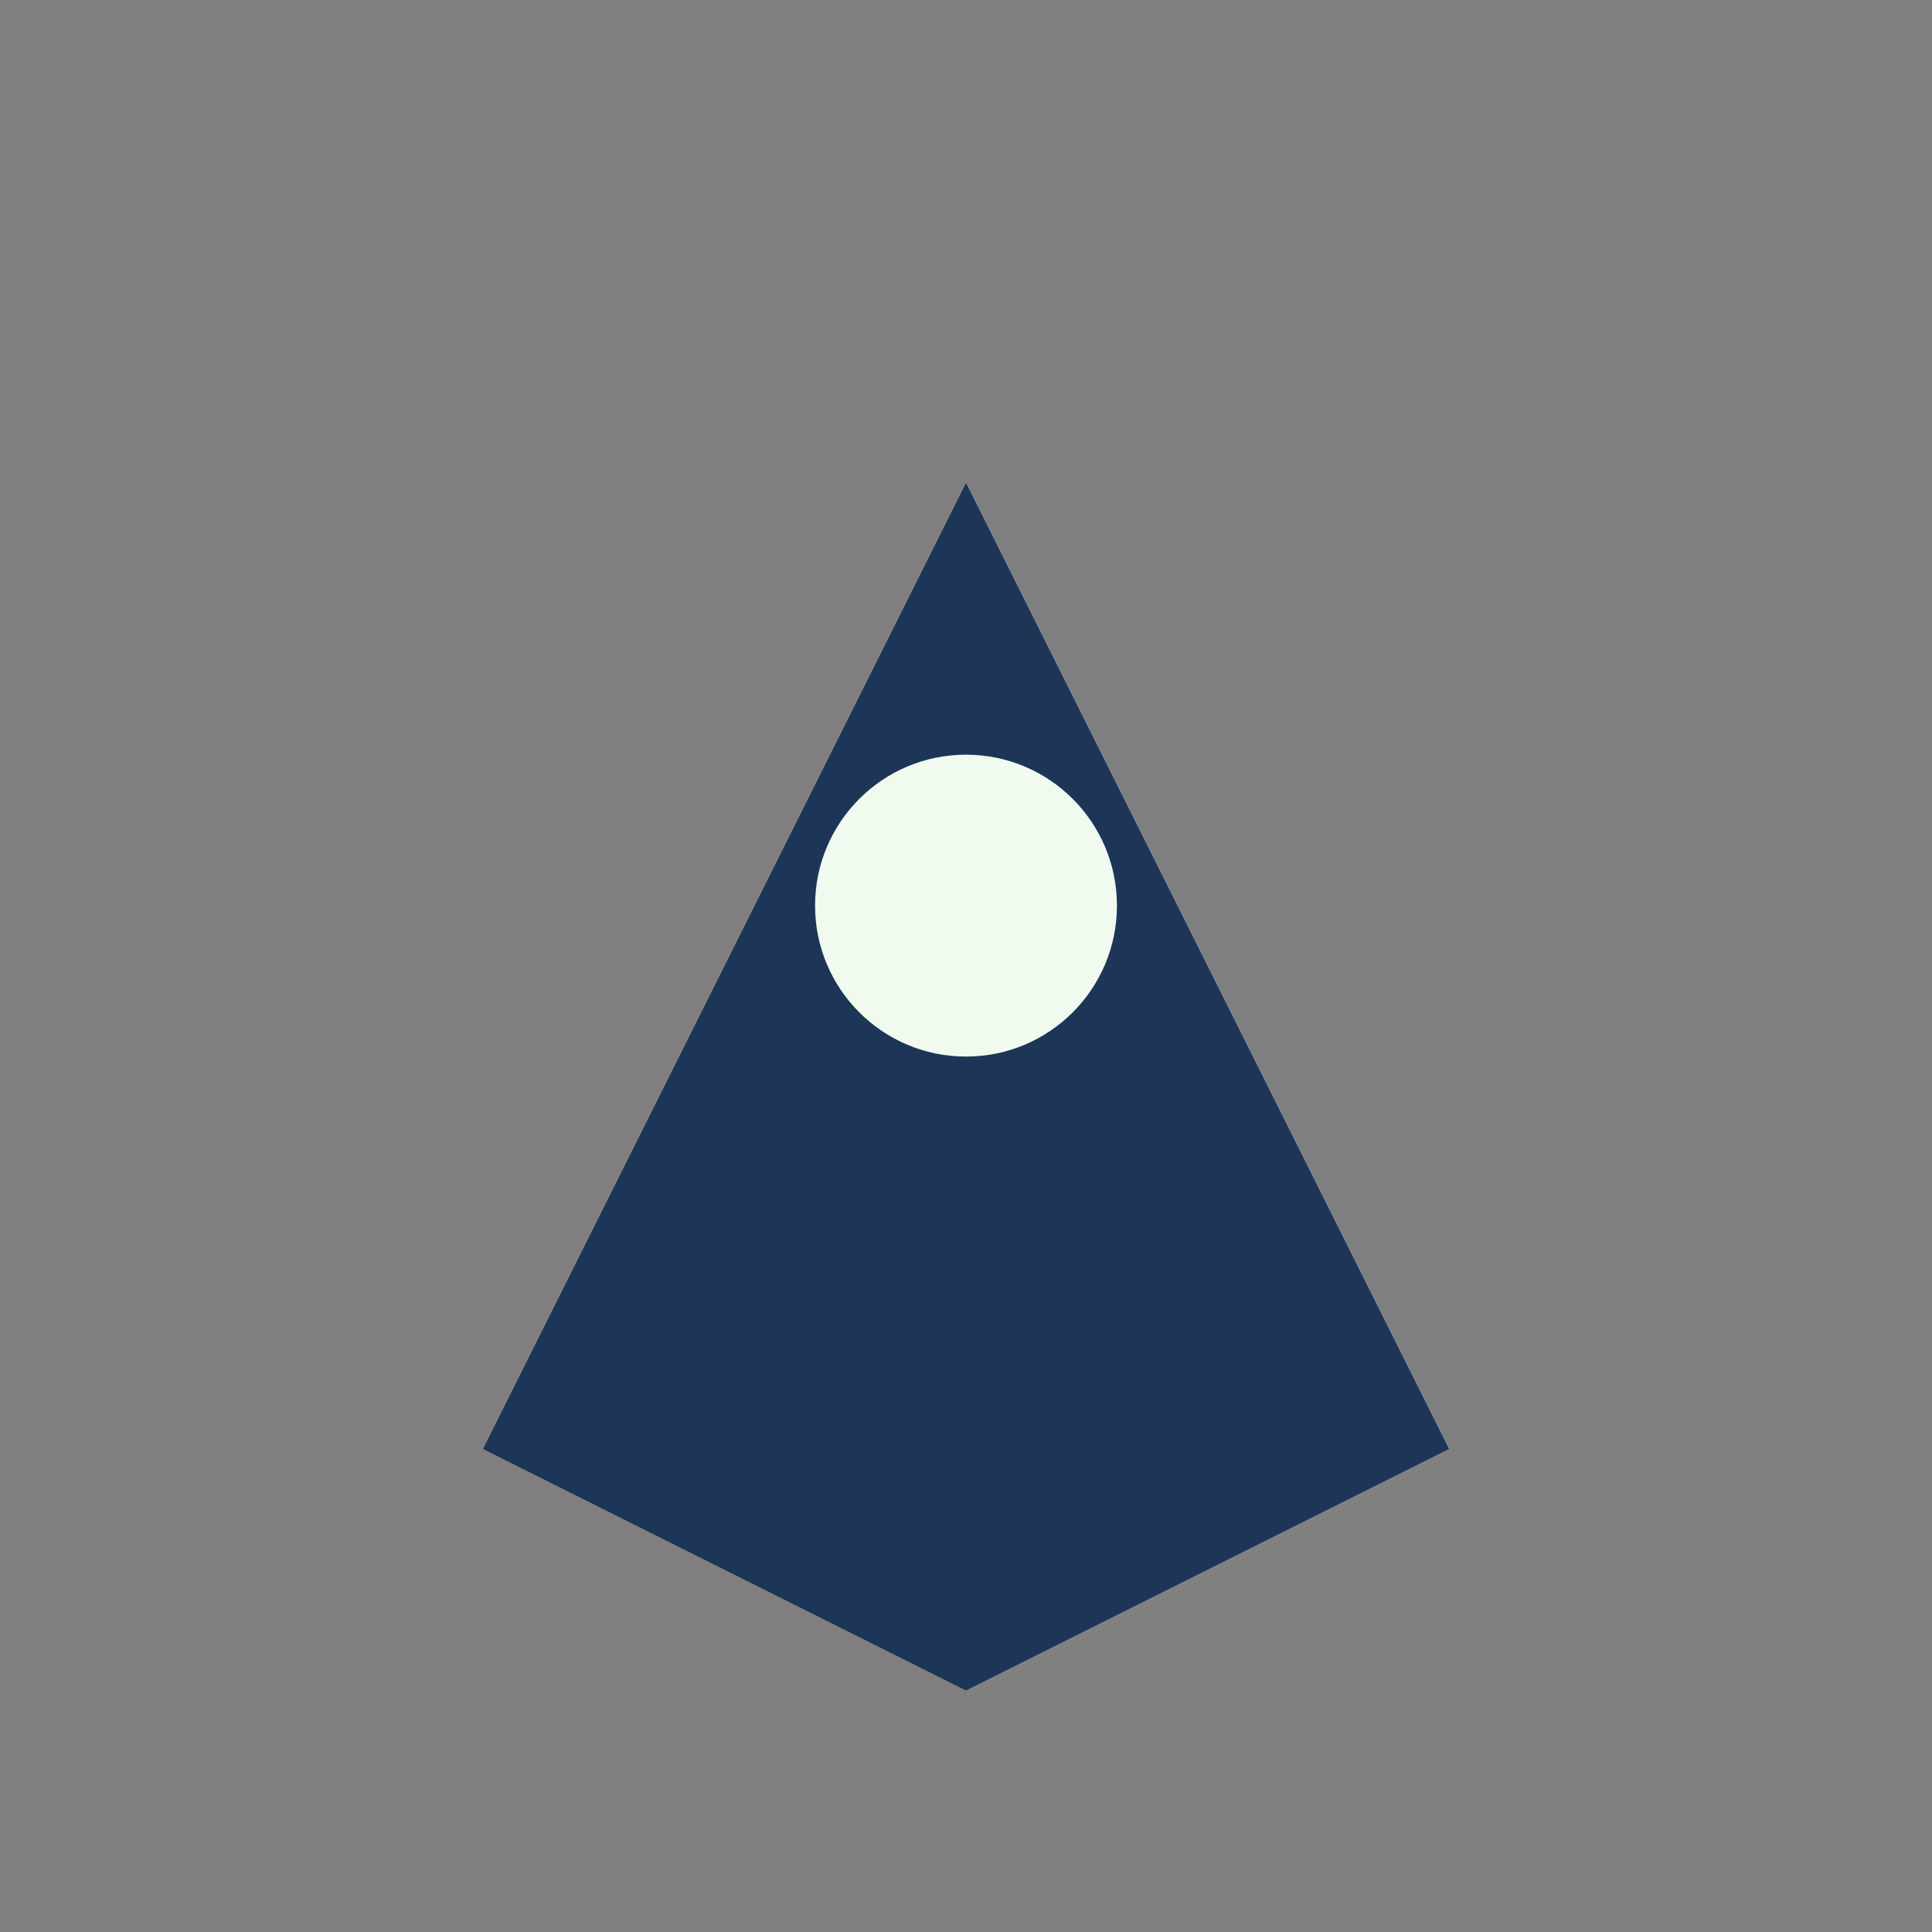 <?xml version="1.0" encoding="UTF-8"?>
<svg xmlns="http://www.w3.org/2000/svg" width="32" height="32" viewBox="0 0 32 32"><rect x="0" y="0" width="32" height="32" fill="#808080" stroke="none"/><path d="M8 24l8-16 8 16-8 4-8-4z" fill="#1D3557"/><circle cx="16" cy="15" r="2.5" fill="#F1FAEE"/></svg>